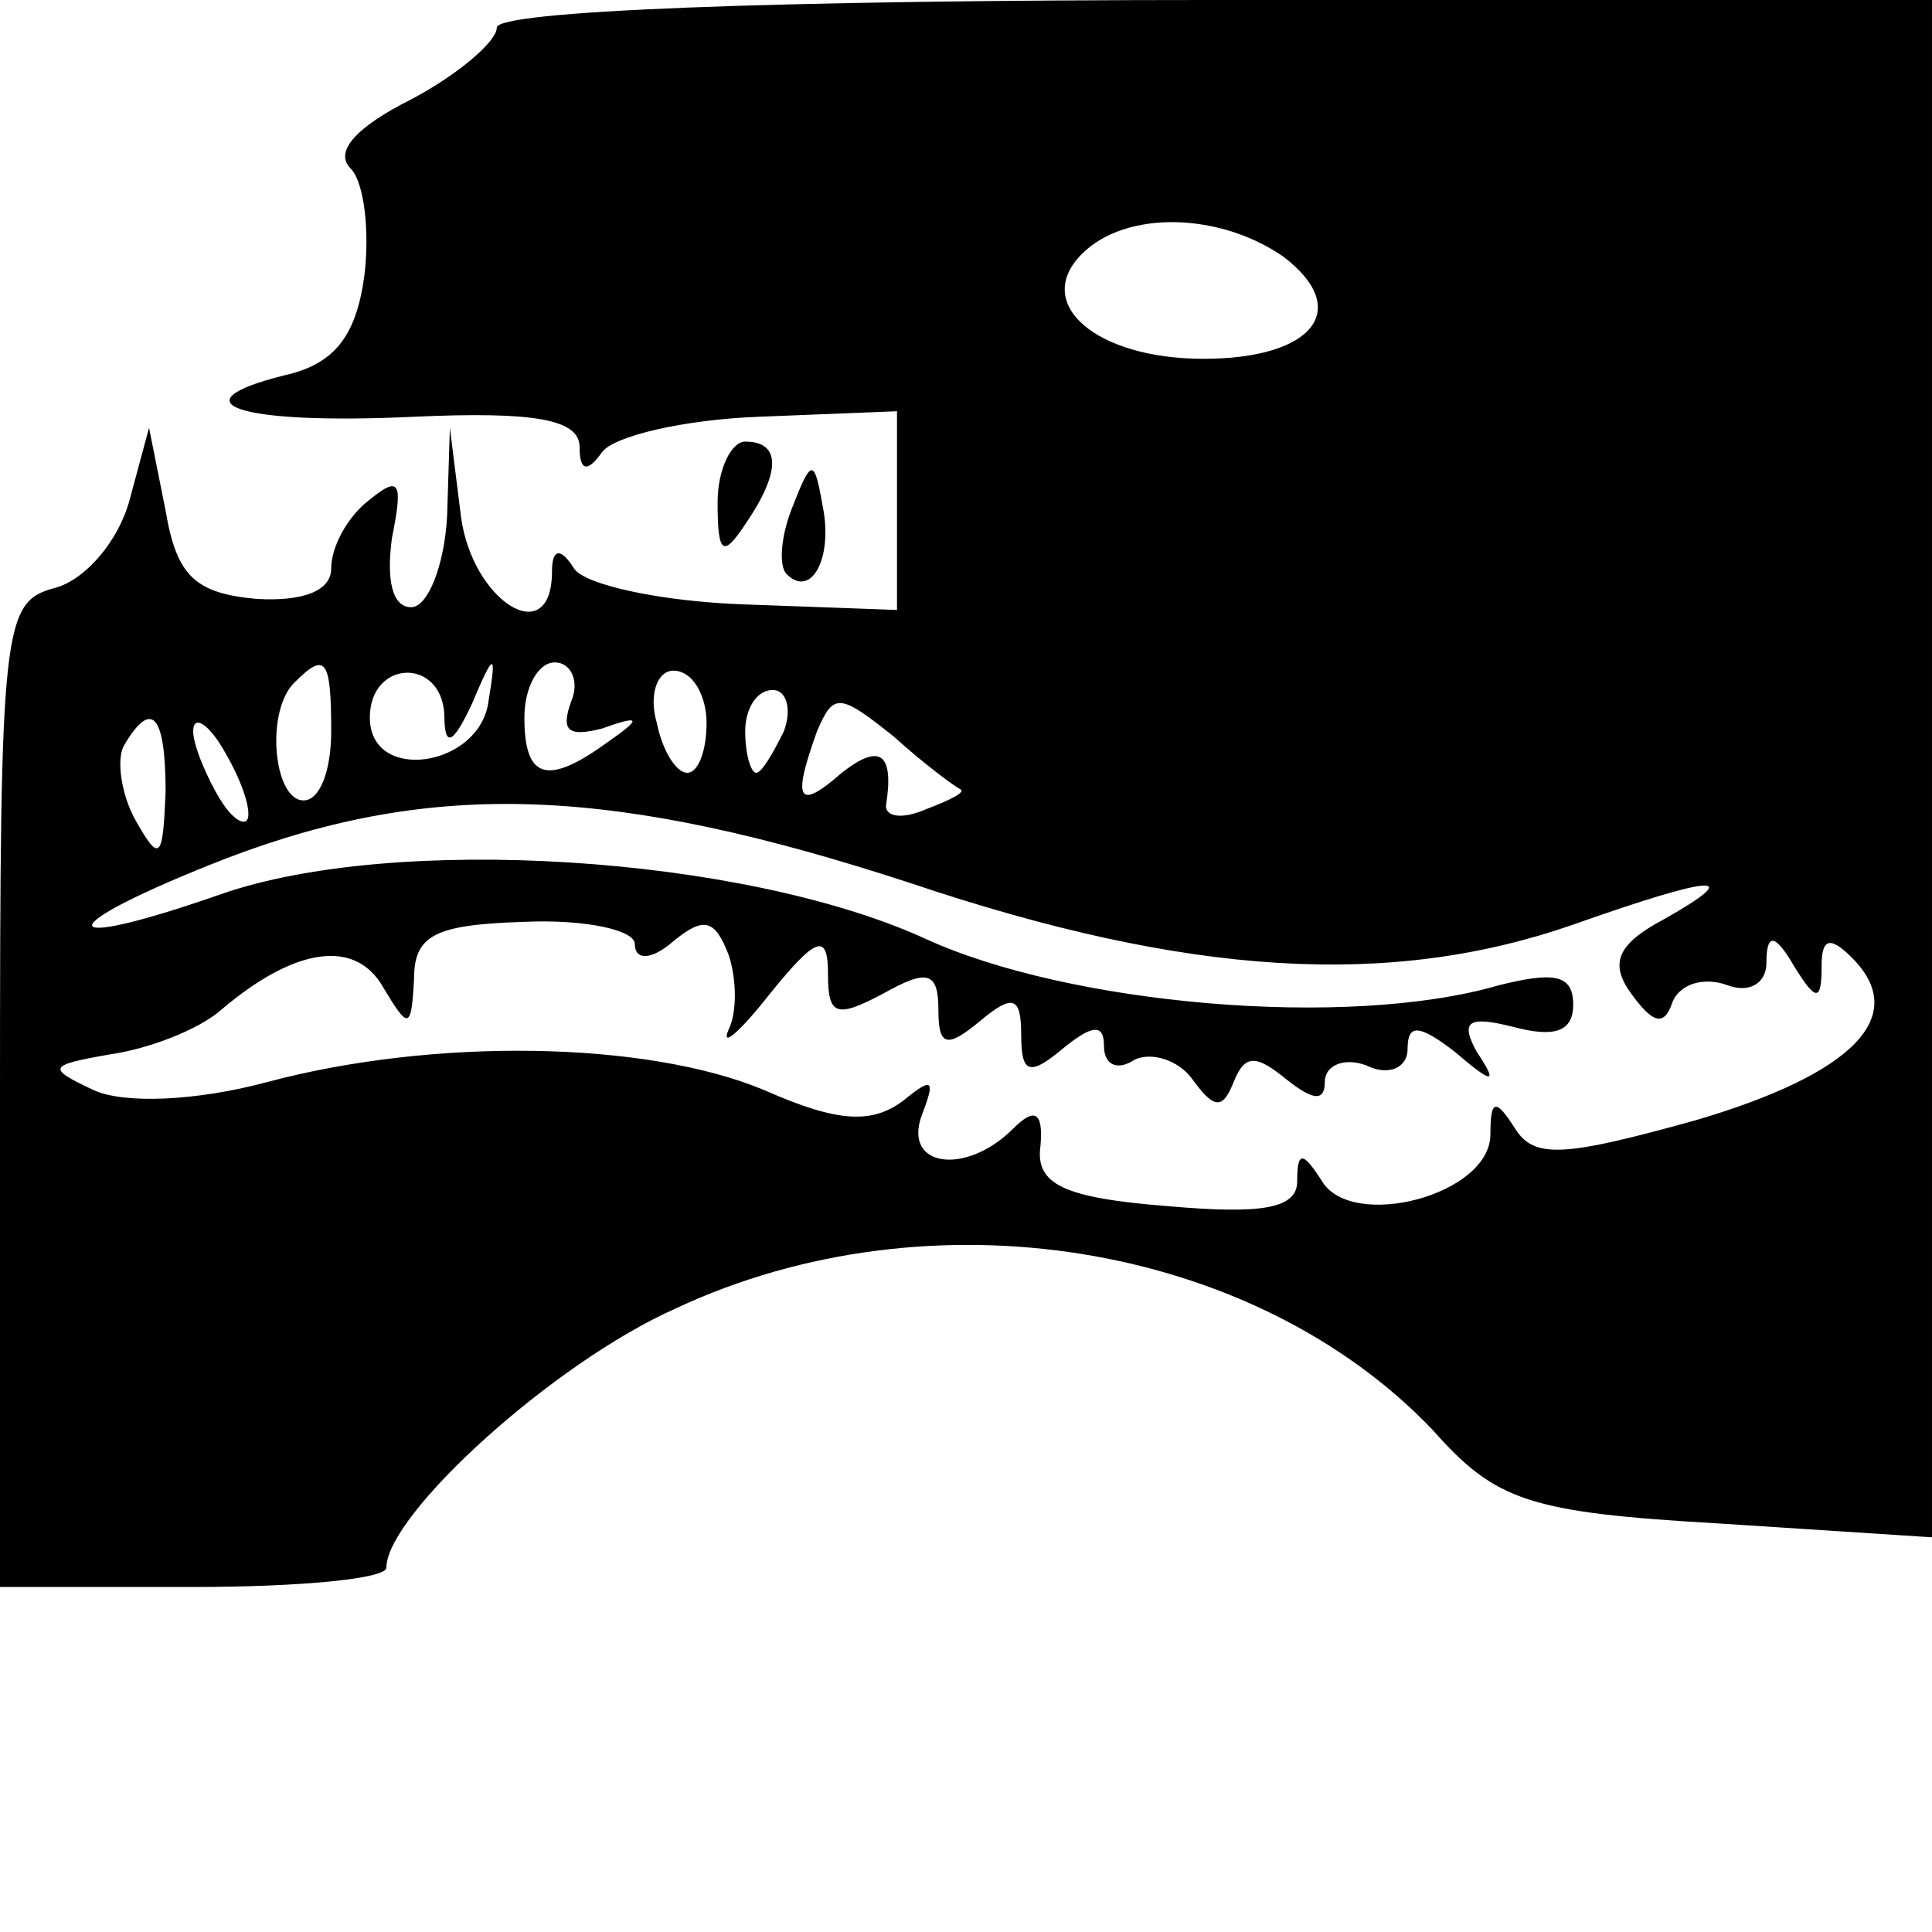 <?xml version="1.0" standalone="no"?>
<!DOCTYPE svg PUBLIC "-//W3C//DTD SVG 20010904//EN"
 "http://www.w3.org/TR/2001/REC-SVG-20010904/DTD/svg10.dtd">
<svg version="1.0" xmlns="http://www.w3.org/2000/svg"
 width="70pt" height="70pt" viewBox="0 0 70 70"
 preserveAspectRatio="xMidYMid meet">
<g transform="translate(0,70) scale(0.1,-0.1)"
fill="#000000" stroke="none">
<path d="M180 690 c0 -5 -14 -17 -31 -26 -20 -10 -28 -19 -22 -25 5 -5 7 -23
5 -39 -3 -22 -11 -32 -29 -36 -40 -10 -17 -18 47 -15 44 2 60 -1 60 -11 0 -9
3 -9 8 -2 4 6 30 12 57 13 l50 2 0 -36 0 -36 -55 2 c-30 1 -58 7 -62 13 -5 8
-8 7 -8 -1 0 -29 -29 -11 -33 20 l-4 32 -1 -32 c-1 -18 -7 -33 -13 -33 -7 0
-9 10 -7 25 4 20 3 23 -8 14 -8 -6 -14 -17 -14 -25 0 -8 -10 -12 -27 -11 -22
2 -29 8 -33 32 l-6 30 -7 -26 c-4 -15 -16 -29 -27 -32 -19 -5 -20 -13 -20
-184 l0 -178 70 0 c39 0 70 3 70 7 0 19 60 74 105 94 92 43 209 24 274 -44 23
-26 35 -30 104 -34 l77 -5 0 279 0 278 -260 0 c-162 0 -260 -4 -260 -10z m285
-83 c25 -19 11 -37 -29 -37 -39 0 -62 20 -44 38 16 16 50 15 73 -1z m-345
-172 c0 -14 -4 -25 -10 -25 -11 0 -14 33 -3 43 11 11 13 8 13 -18z m41 6 c0
-12 3 -11 10 4 8 19 9 19 6 1 -3 -24 -43 -30 -43 -6 0 21 26 22 27 1z m46 5
c-4 -11 -1 -13 11 -10 14 5 15 4 2 -5 -22 -16 -30 -13 -30 9 0 11 5 20 11 20
6 0 9 -7 6 -14z m49 -8 c0 -10 -3 -18 -7 -18 -4 0 -9 8 -11 18 -3 10 0 19 6
19 7 0 12 -9 12 -19z m28 -3 c-4 -8 -8 -15 -10 -15 -2 0 -4 7 -4 15 0 8 4 15
10 15 5 0 7 -7 4 -15z m64 -21 c2 -1 -4 -4 -12 -7 -9 -4 -15 -3 -15 1 3 19 -2
23 -16 12 -16 -14 -18 -10 -9 15 6 14 8 14 28 -2 11 -10 22 -18 24 -19z m-288
-1 c-1 -24 -2 -26 -11 -10 -5 9 -7 22 -4 27 10 17 15 11 15 -17z m30 -8 c0 -5
-5 -3 -10 5 -5 8 -10 20 -10 25 0 6 5 3 10 -5 5 -8 10 -19 10 -25z m240 -25
c101 -34 174 -38 240 -15 51 18 63 19 33 2 -17 -9 -20 -16 -12 -27 8 -11 12
-12 15 -3 3 7 12 9 20 6 8 -3 14 1 14 8 0 11 3 11 10 -1 8 -13 10 -13 10 0 0
10 3 11 11 3 21 -21 1 -42 -57 -59 -47 -13 -58 -14 -65 -3 -7 11 -9 11 -9 -2
0 -22 -50 -35 -61 -17 -7 11 -9 11 -9 0 0 -10 -13 -12 -47 -9 -38 3 -48 8 -46
22 1 12 -2 14 -10 6 -17 -17 -40 -14 -33 5 5 13 4 14 -7 5 -11 -8 -23 -8 -50
4 -43 18 -120 19 -180 3 -26 -7 -52 -8 -63 -3 -17 8 -17 9 6 13 14 2 32 9 40
16 27 23 49 26 59 8 9 -15 10 -15 11 3 0 16 7 20 40 21 22 1 40 -3 40 -8 0 -6
6 -6 14 1 11 9 15 8 20 -5 3 -9 3 -21 0 -27 -3 -7 4 -1 15 13 17 21 21 22 21
7 0 -15 3 -16 20 -7 16 9 20 8 20 -6 0 -13 3 -14 15 -4 12 10 15 9 15 -5 0
-14 3 -15 15 -5 11 9 15 9 15 1 0 -7 5 -9 11 -5 6 3 16 0 21 -7 8 -11 11 -11
15 -1 4 10 8 10 19 1 10 -8 14 -8 14 -1 0 6 7 9 15 6 8 -4 15 -1 15 6 0 9 4 9
17 -1 14 -12 16 -12 8 0 -6 11 -3 13 13 9 15 -4 22 -2 22 8 0 11 -7 12 -27 7
-55 -16 -156 -7 -208 17 -66 30 -192 38 -255 16 -63 -22 -62 -12 2 13 76 29
141 26 248 -9z"/>
<path d="M260 518 c0 -19 2 -20 10 -8 13 19 13 30 0 30 -5 0 -10 -10 -10 -22z"/>
<path d="M287 516 c-4 -10 -5 -21 -2 -24 9 -9 17 6 13 25 -3 17 -4 17 -11 -1z"/>
</g>
</svg>
